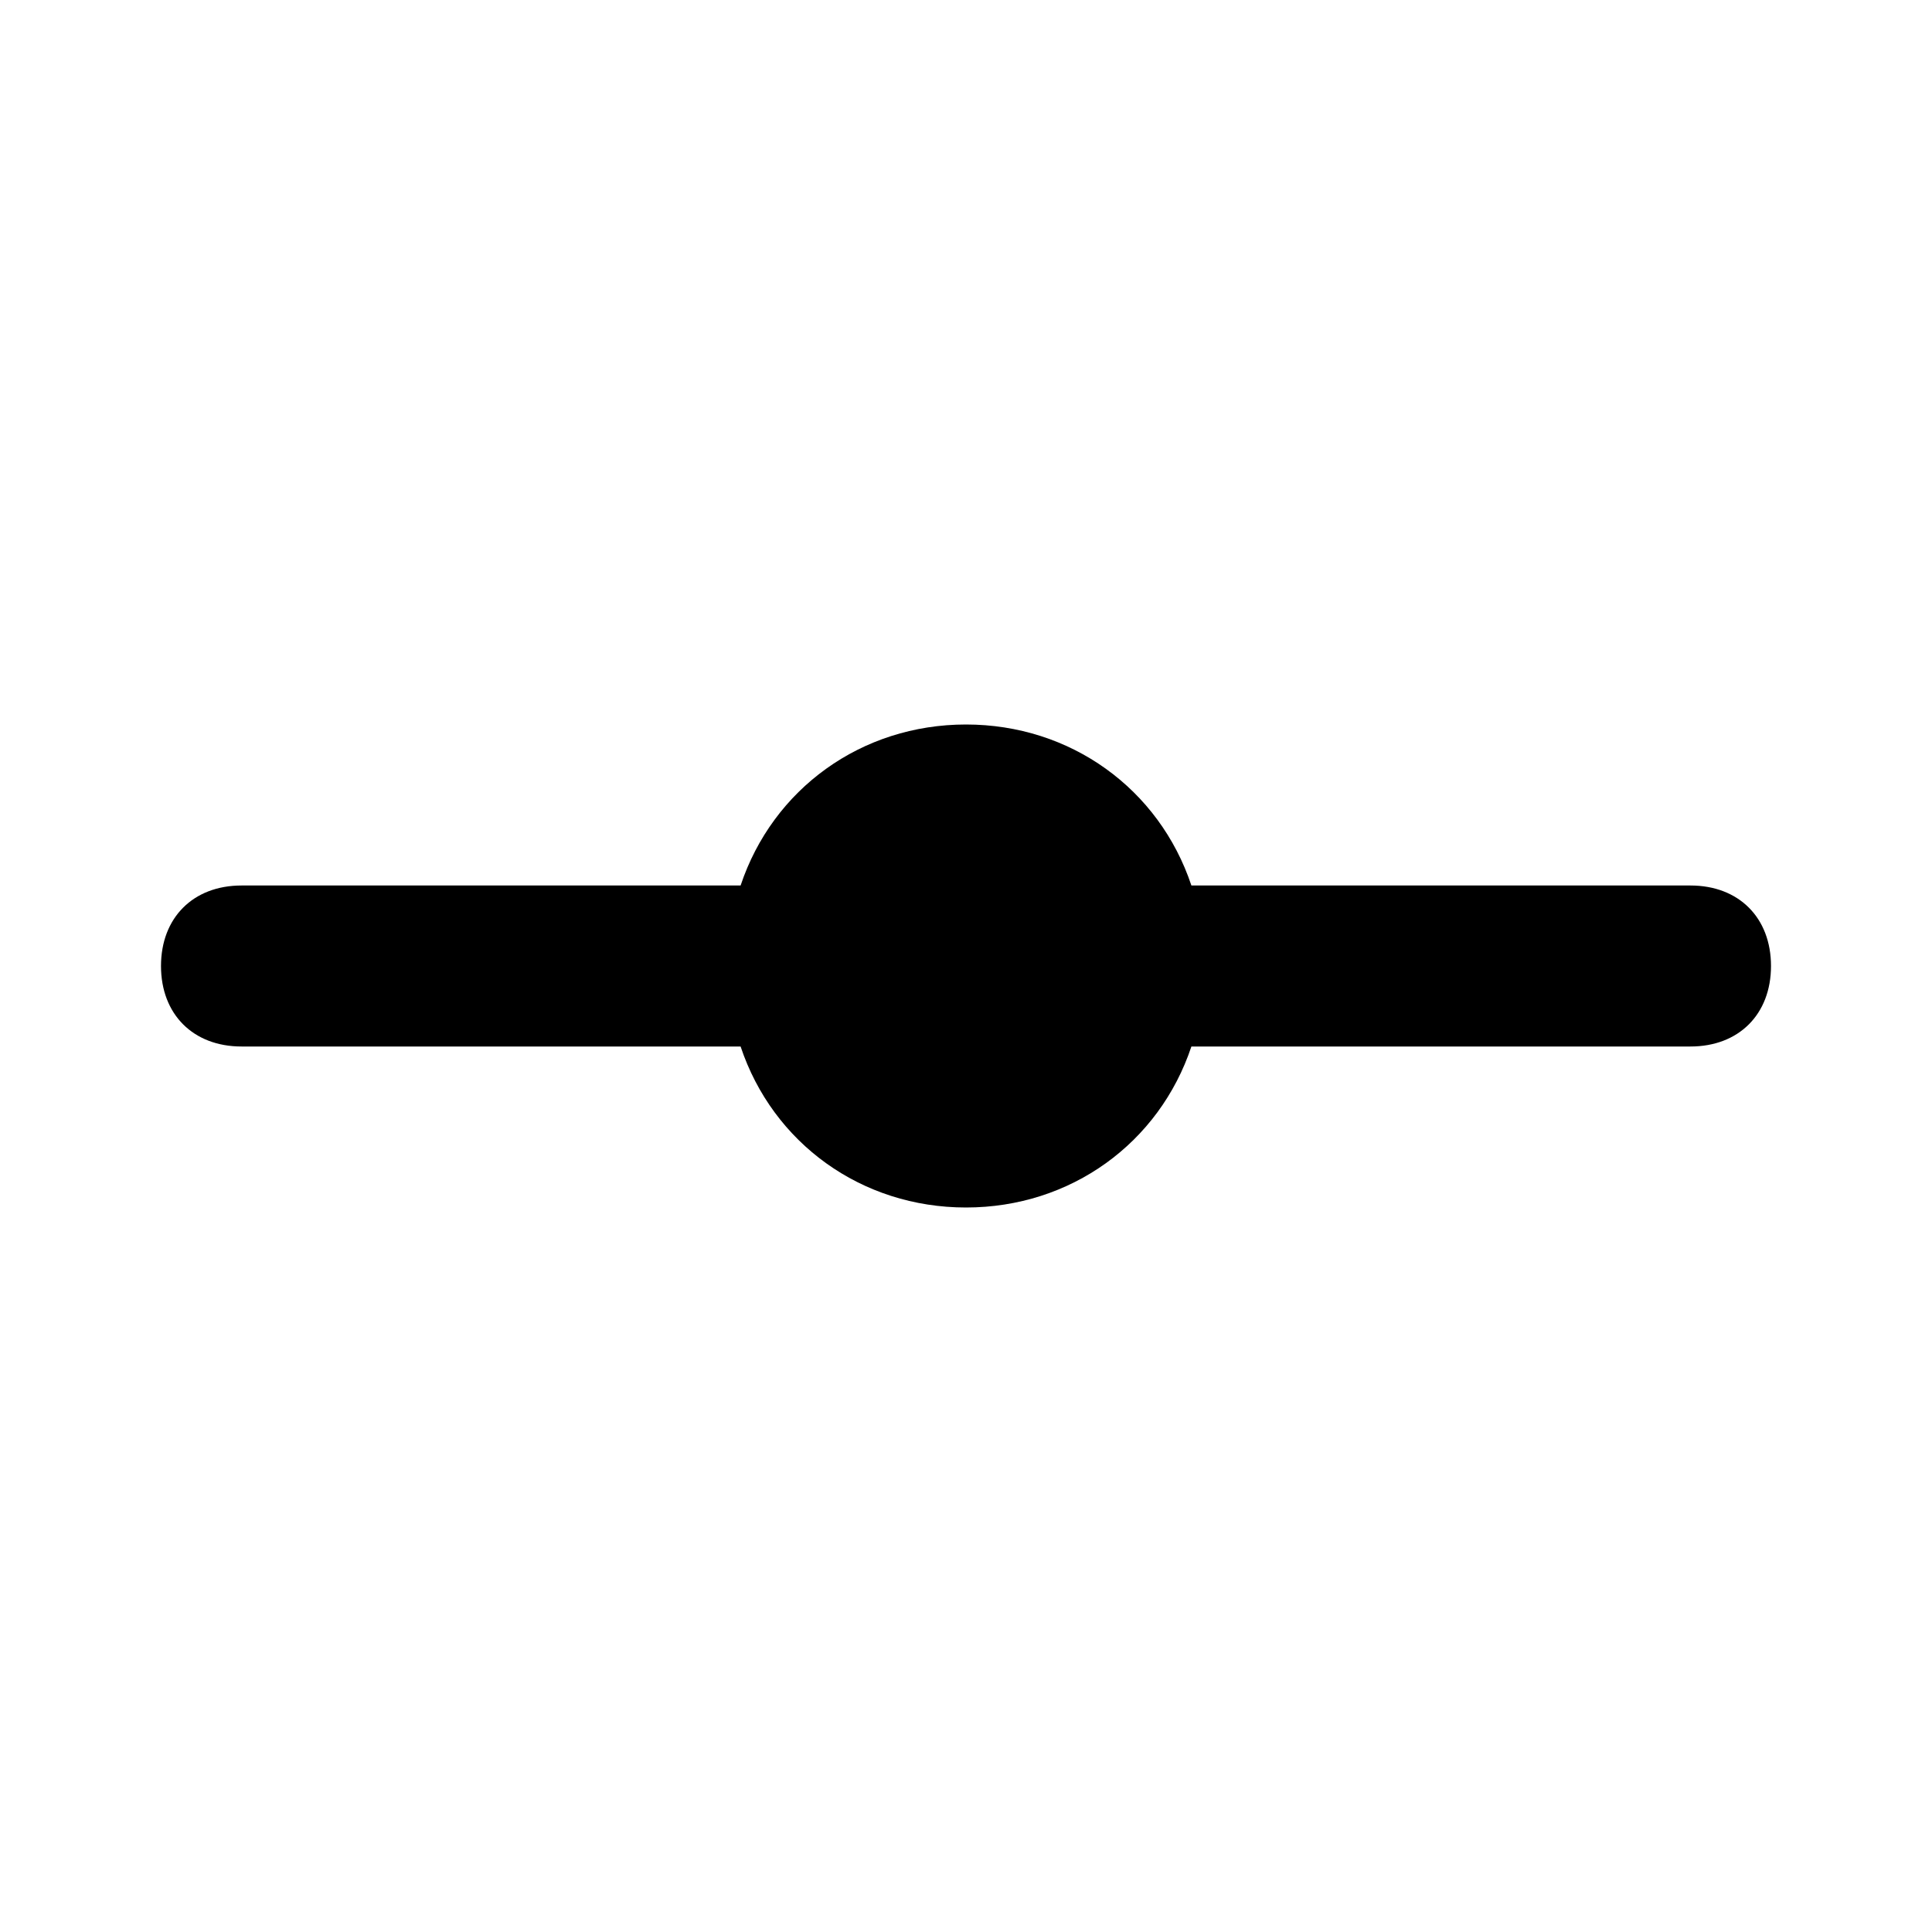 <svg xmlns="http://www.w3.org/2000/svg" width="24" height="24" fill="currentColor" class="mi-connect mi-snap-line" viewBox="0 0 24 24">
  <path fill-rule="evenodd" d="M21 11h-6.2c-.4-1.2-1.5-2-2.8-2s-2.4.8-2.8 2H3c-.6 0-1 .4-1 1s.4 1 1 1h6.2c.4 1.2 1.5 2 2.8 2s2.4-.8 2.8-2H21c.6 0 1-.4 1-1s-.4-1-1-1"/>
</svg>